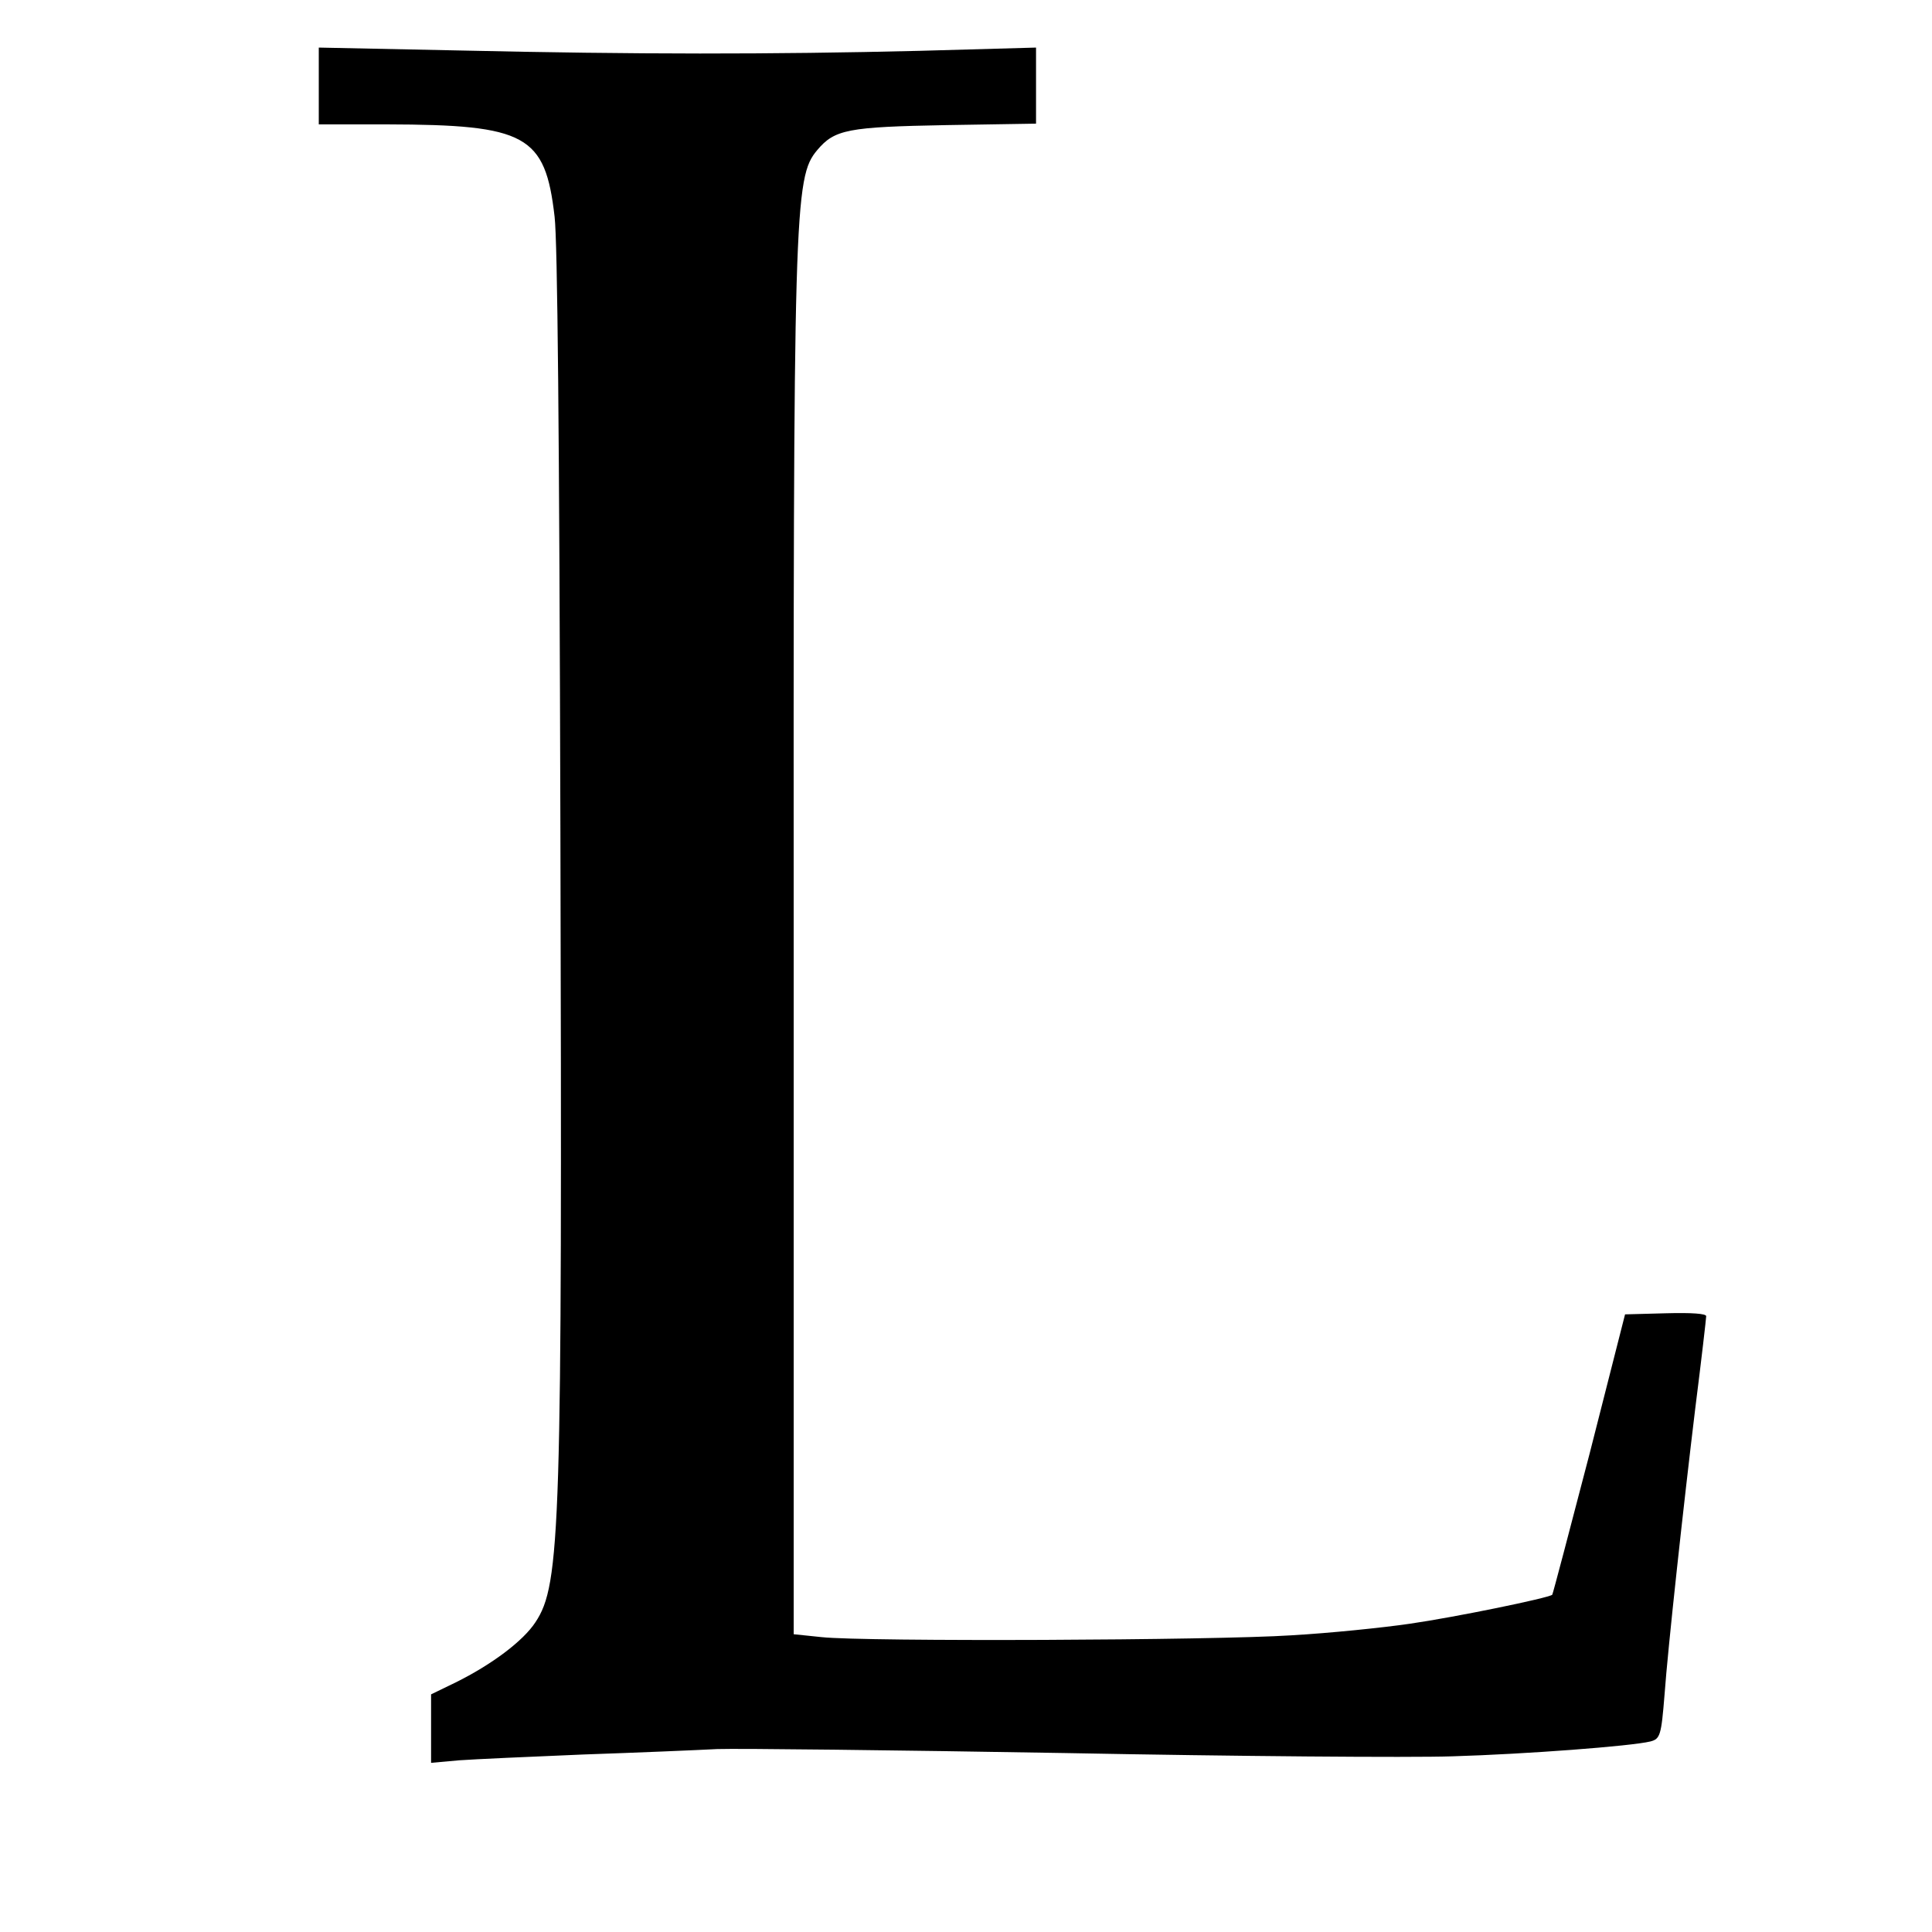 <?xml version="1.0" standalone="no"?>
<!DOCTYPE svg PUBLIC "-//W3C//DTD SVG 20010904//EN"
 "http://www.w3.org/TR/2001/REC-SVG-20010904/DTD/svg10.dtd">
<svg version="1.0" xmlns="http://www.w3.org/2000/svg"
 width="16pt" height="16pt" viewBox="0 0 16 16"
 preserveAspectRatio="xMidYMid meet">
<g transform="translate(0,16) scale(0.003,-0.003)"
fill="#000000" stroke="none">
<path d="M880 5096 l0 -106 188 0 c385 -1 437 -29 463 -255 8 -70 13 -576 16
-1695 5 -1928 1 -2080 -69 -2185 -34 -52 -121 -117 -220 -166 l-68 -33 0 -94
0 -95 78 7 c42 3 196 10 342 16 146 5 312 12 370 15 58 2 490 -3 960 -11 470
-9 952 -13 1070 -9 202 6 493 28 546 41 27 7 30 17 39 129 9 127 53 528 85
792 17 134 30 248 30 253 0 7 -39 10 -112 8 l-112 -3 -98 -385 c-55 -211 -101
-386 -103 -389 -10 -9 -268 -62 -393 -80 -75 -11 -222 -26 -327 -32 -213 -14
-1176 -18 -1297 -5 l-77 8 0 1846 c-1 2095 1 2175 65 2251 48 57 84 64 357 69
l247 4 0 105 0 105 -322 -9 c-411 -10 -782 -10 -1270 1 l-388 8 0 -106z"/>
</g>
</svg>
